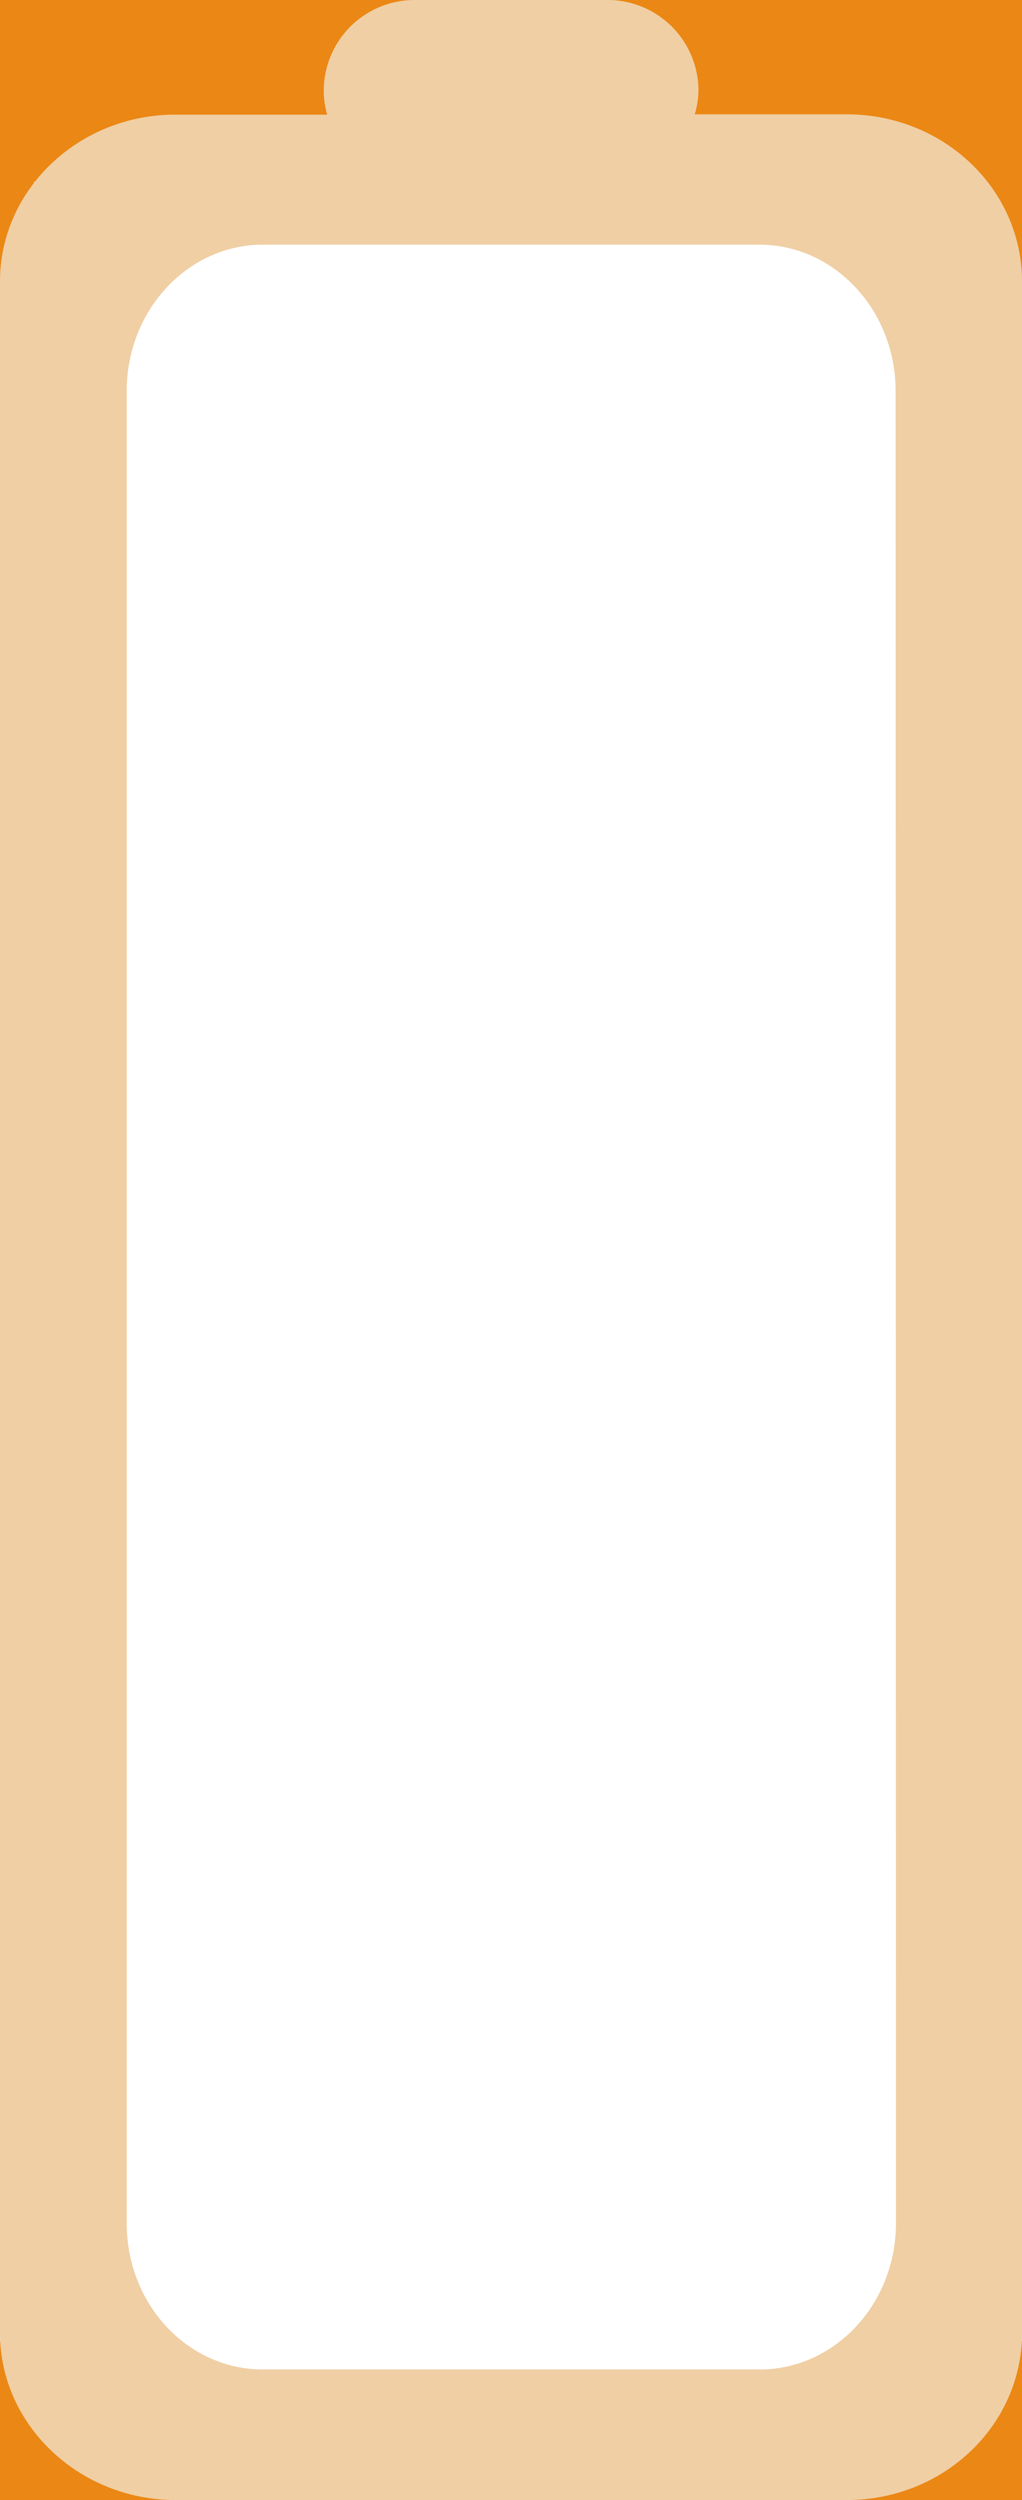 <svg id="Camada_1" data-name="Camada 1" xmlns="http://www.w3.org/2000/svg" viewBox="0 0 90 220"><defs><style>.cls-1{fill:#eb8714;}.cls-2,.cls-3{fill:#f0cfa4;}.cls-3{stroke:#eb8714;stroke-miterlimit:10;stroke-width:4px;}</style></defs><rect class="cls-1" width="90" height="16"/><rect class="cls-1" width="3" height="25"/><rect class="cls-1" x="86" width="4" height="25"/><rect class="cls-1" y="206" width="15" height="14"/><rect class="cls-1" x="75" y="206" width="15" height="14"/><path class="cls-2" d="M74.57,10.06H61.18A7.73,7.73,0,0,0,61.51,8a8,8,0,0,0-8-8h-17a8,8,0,0,0-8,8,7.71,7.71,0,0,0,.3,2.09H15.47C7,10.06,0,16.64,0,24.76V205.3C0,213.43,7,220,15.47,220h59.1C83.09,220,90,213.43,90,205.3V24.76C90,16.64,83.09,10.06,74.57,10.06ZM78.9,195.64c0,7.13-5.41,12.87-12,12.87H23.16c-6.65,0-12-5.74-12-12.87V34.41c0-7.11,5.38-12.88,12-12.88H66.87c6.62,0,12,5.77,12,12.88Z"/><path class="cls-3" d="M78.9,169.64"/><path class="cls-3" d="M11.13,169.64"/><path class="cls-3" d="M78.9,132.3"/><path class="cls-3" d="M11.13,132.3"/><path class="cls-3" d="M78.9,95"/><path class="cls-3" d="M11.13,95"/><path class="cls-3" d="M78.9,57.63"/><path class="cls-3" d="M11.13,57.63"/></svg>